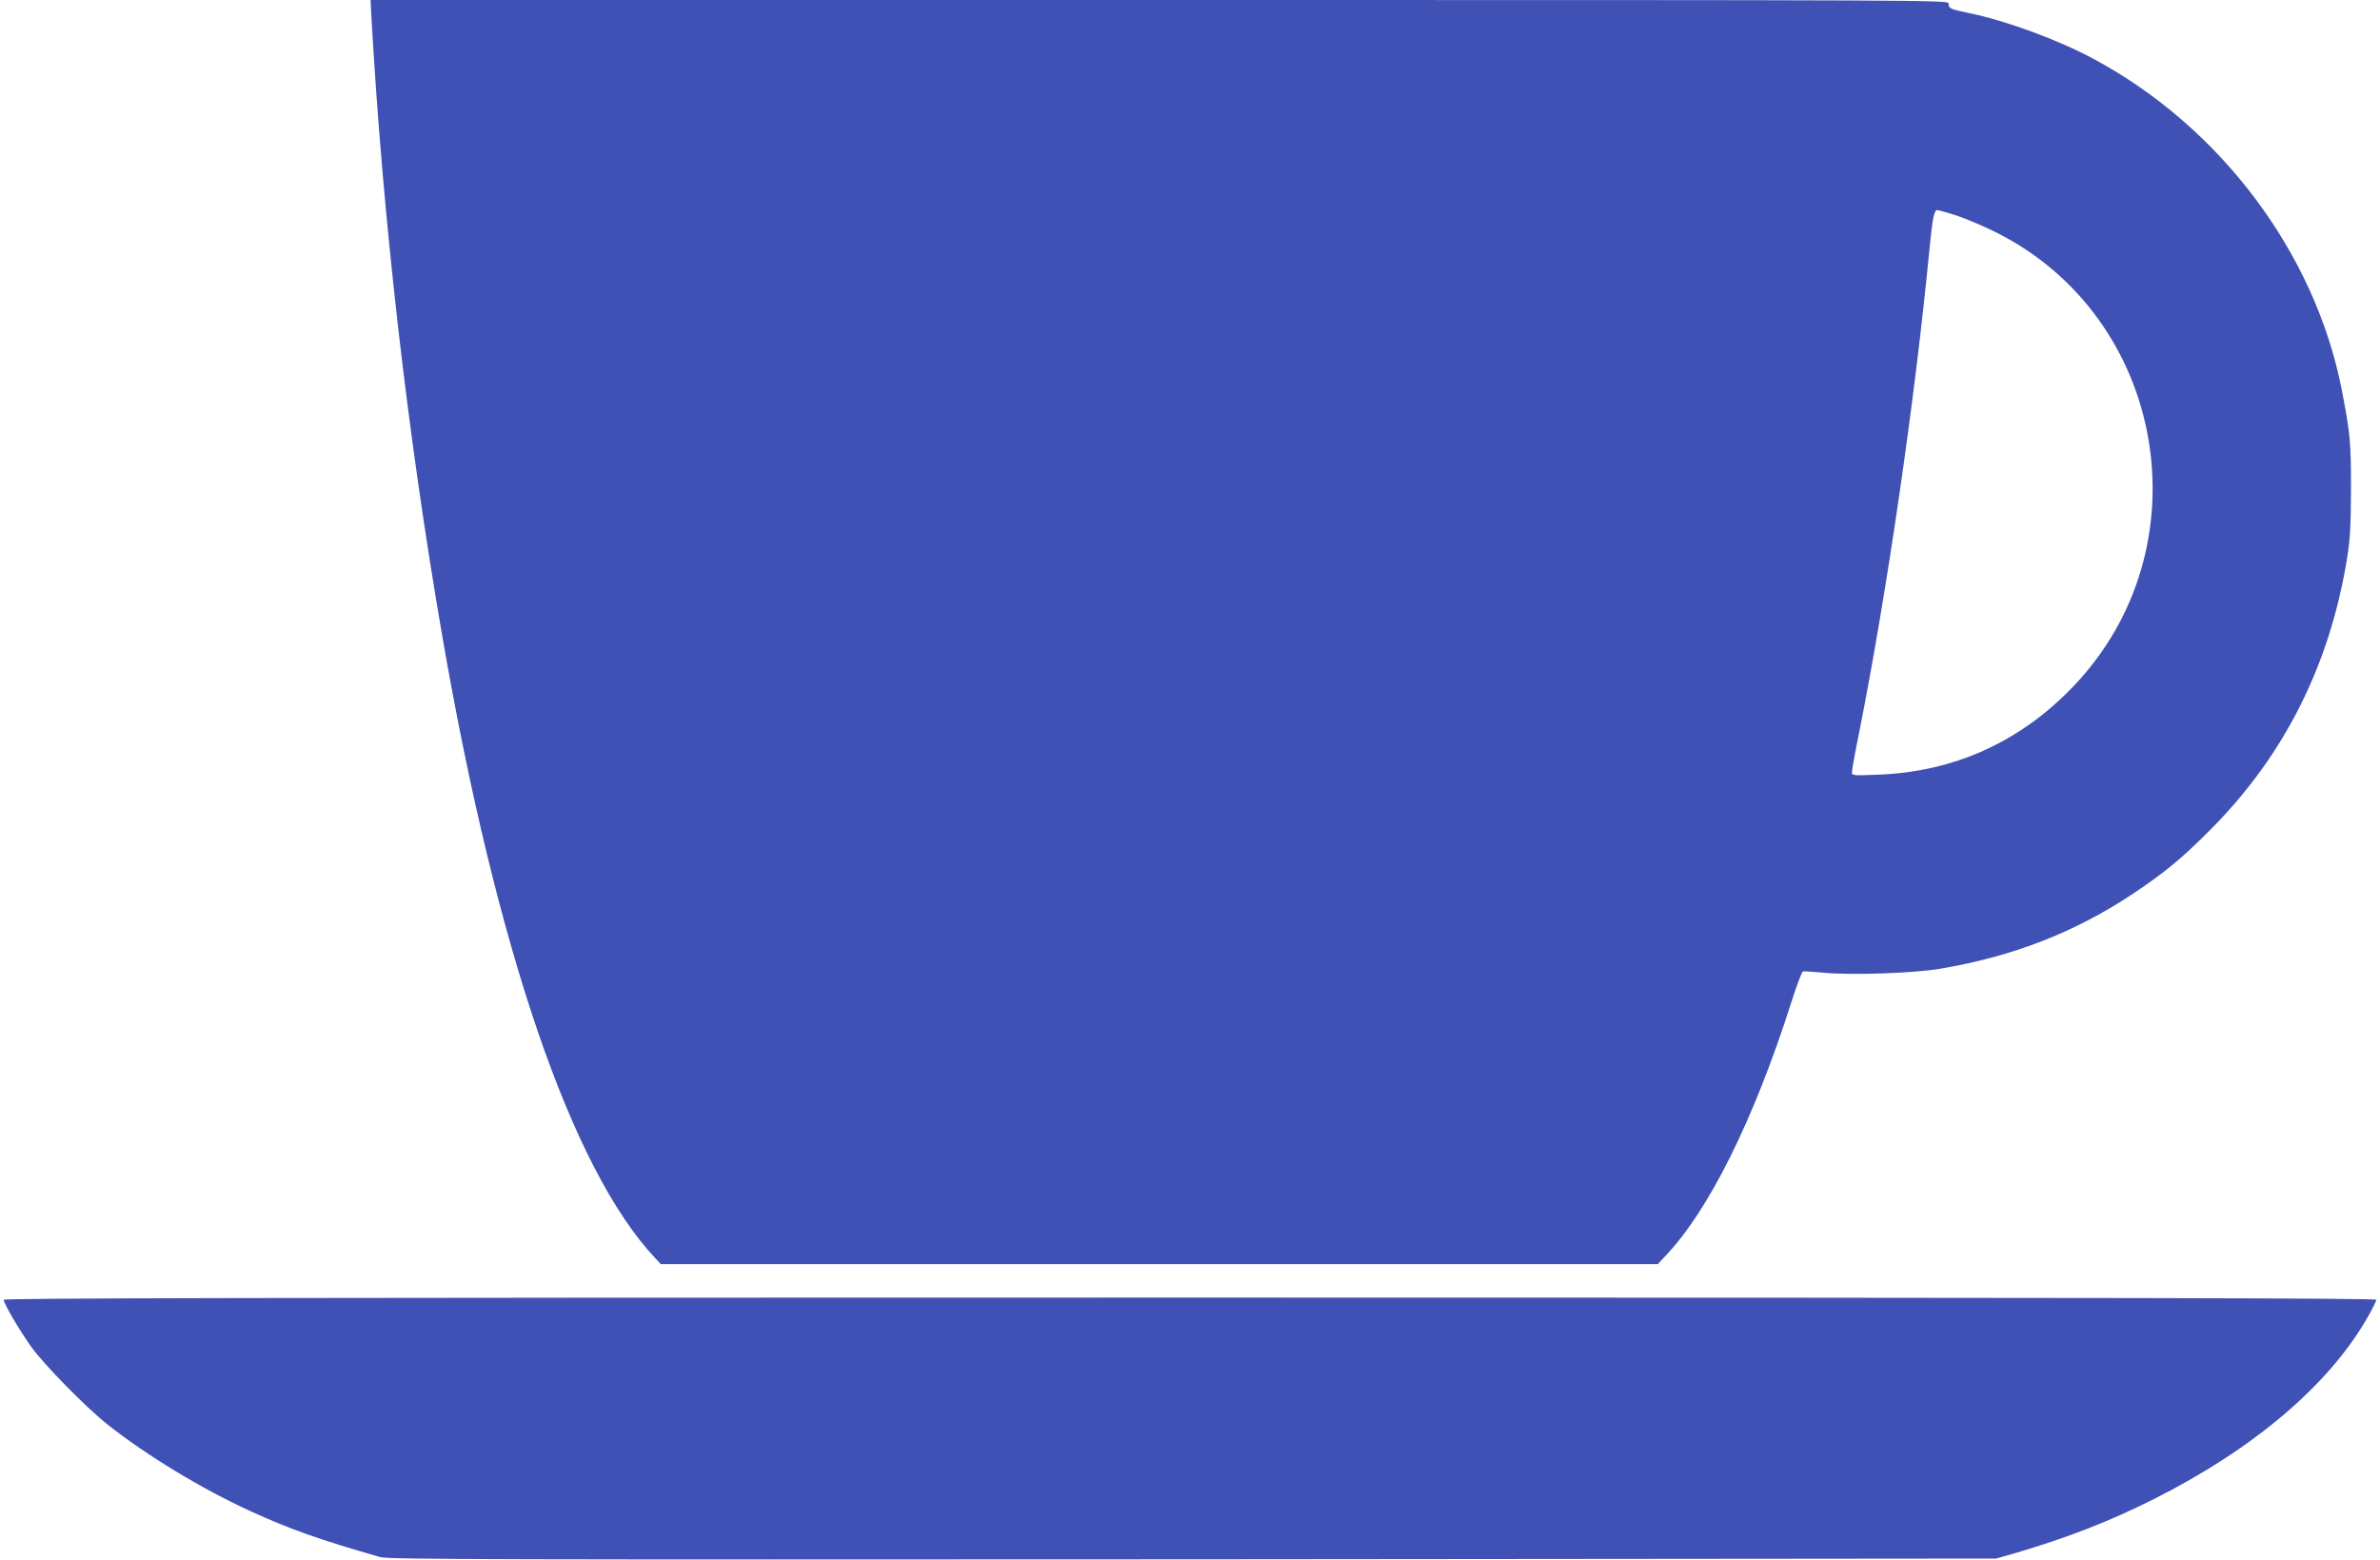 <?xml version="1.0" standalone="no"?>
<!DOCTYPE svg PUBLIC "-//W3C//DTD SVG 20010904//EN"
 "http://www.w3.org/TR/2001/REC-SVG-20010904/DTD/svg10.dtd">
<svg version="1.0" xmlns="http://www.w3.org/2000/svg"
 width="1280pt" height="839pt" viewBox="0 0 1280 839"
 preserveAspectRatio="xMidYMid meet">
<g transform="translate(0,839) scale(0.1,-0.1)"
fill="#3f51b5" stroke="none">
<path d="M1996 8323 c63 -1115 194 -2263 384 -3363 292 -1682 694 -2858 1143
-3337 l31 -33 2681 0 2681 0 40 43 c234 245 475 731 676 1359 29 92 58 170 64
172 5 2 53 -1 105 -6 143 -15 490 -4 634 21 392 66 727 197 1039 405 170 114
259 187 416 345 394 396 639 882 732 1453 18 109 21 176 22 378 0 253 -4 298
-50 535 -144 734 -652 1412 -1334 1778 -189 102 -469 205 -667 246 -106 22
-113 25 -113 52 0 19 -50 19 -4244 19 l-4243 0 3 -67z m8516 -1089 c46 -14
142 -54 213 -89 928 -456 1143 -1703 422 -2451 -284 -296 -640 -456 -1044
-471 -139 -6 -143 -5 -143 14 0 11 18 112 41 224 147 741 297 1772 375 2579
17 177 26 220 43 220 6 0 47 -12 93 -26z"/>
<path d="M20 1398 c0 -20 84 -163 148 -253 69 -96 294 -326 412 -419 208 -165
507 -346 767 -465 215 -98 367 -152 698 -247 43 -13 634 -14 4370 -12 l4320 4
95 27 c292 86 507 170 750 291 541 272 945 615 1154 981 25 44 46 86 46 93 0
9 -1283 12 -6380 12 -5097 0 -6380 -3 -6380 -12z"/>
</g>
</svg>
